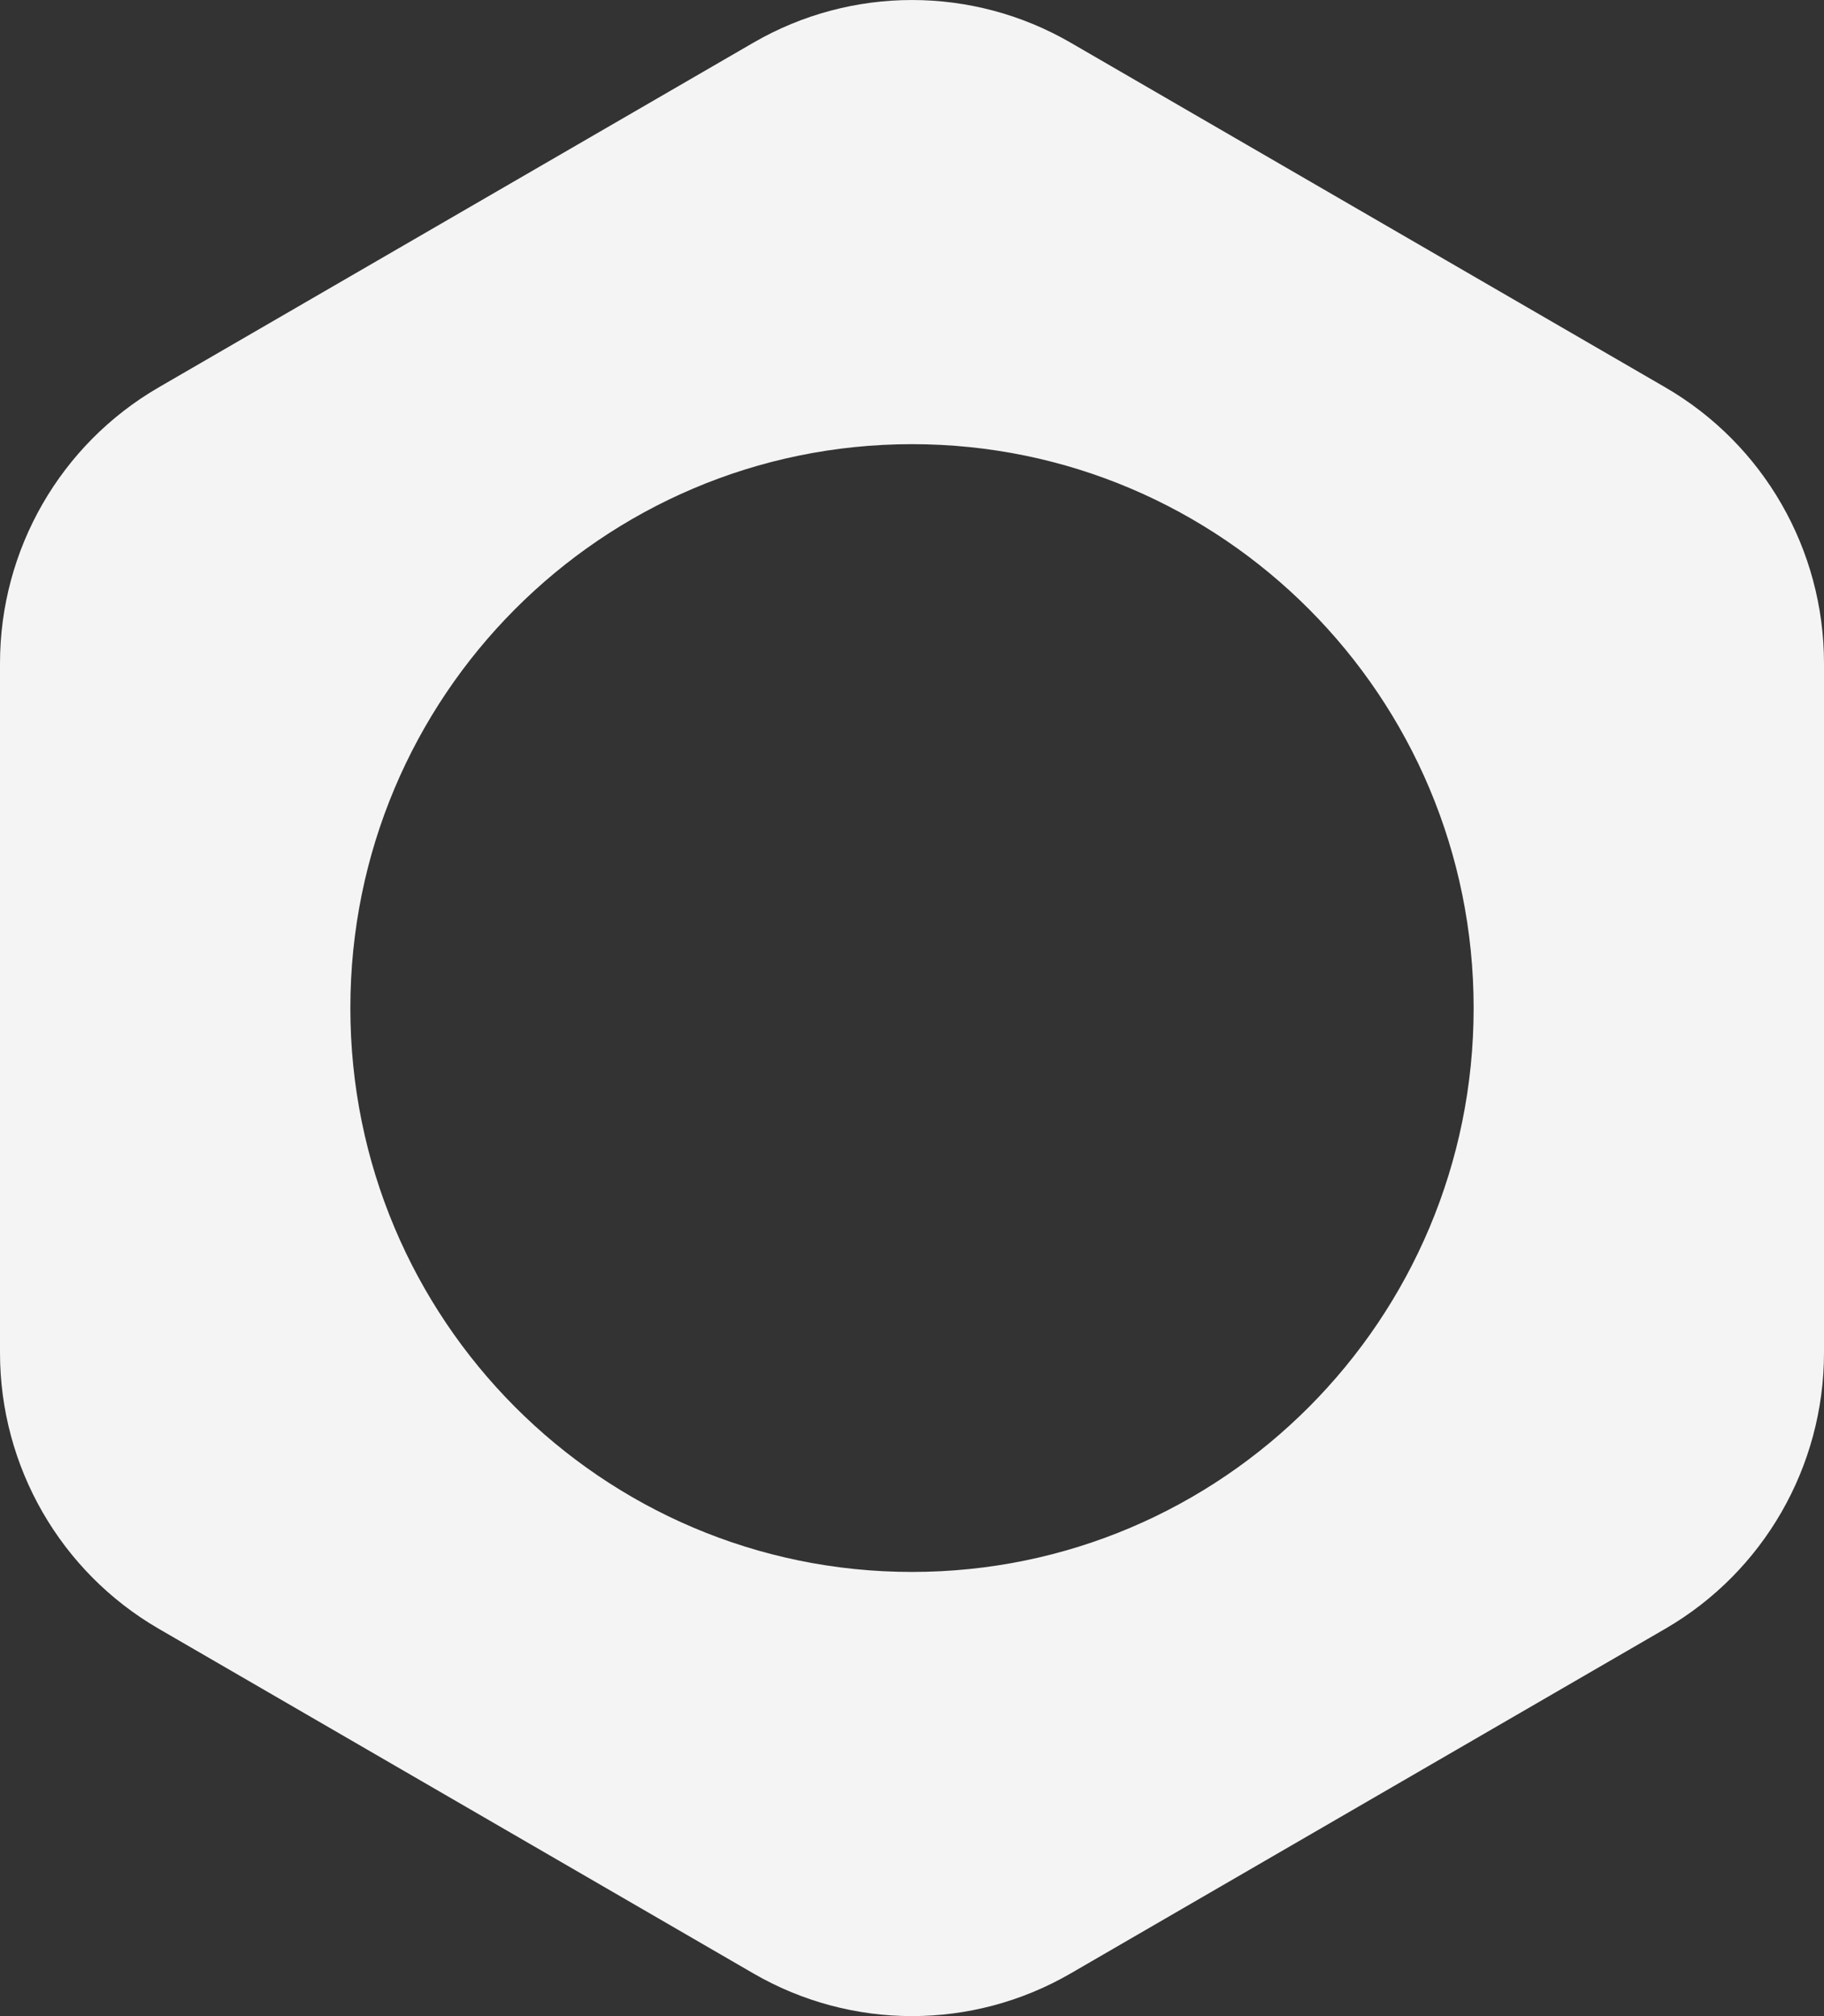 <svg width="38" height="42" viewBox="0 0 38 42" fill="none" xmlns="http://www.w3.org/2000/svg">
<rect x="0" y="0" width="38" height="42" fill="#333333" stroke="none"/>
<path fill-rule="evenodd" clip-rule="evenodd" d="M34.696 8.071L22.305 0.889C20.26 -0.296 17.74 -0.296 15.696 0.889L3.304 8.071C1.26 9.257 0 11.447 0 13.818V28.182C0 30.553 1.26 32.743 3.304 33.929L15.696 41.111C17.74 42.296 20.26 42.296 22.305 41.111L34.696 33.929C36.74 32.743 38 30.553 38 28.182V13.818C38 11.447 36.74 9.257 34.696 8.071ZM19 32.747C25.462 32.747 30.701 27.488 30.701 21C30.701 14.512 25.462 9.253 19 9.253C12.538 9.253 7.299 14.512 7.299 21C7.299 27.488 12.538 32.747 19 32.747Z" fill="#F4F4F4"/>
</svg>
